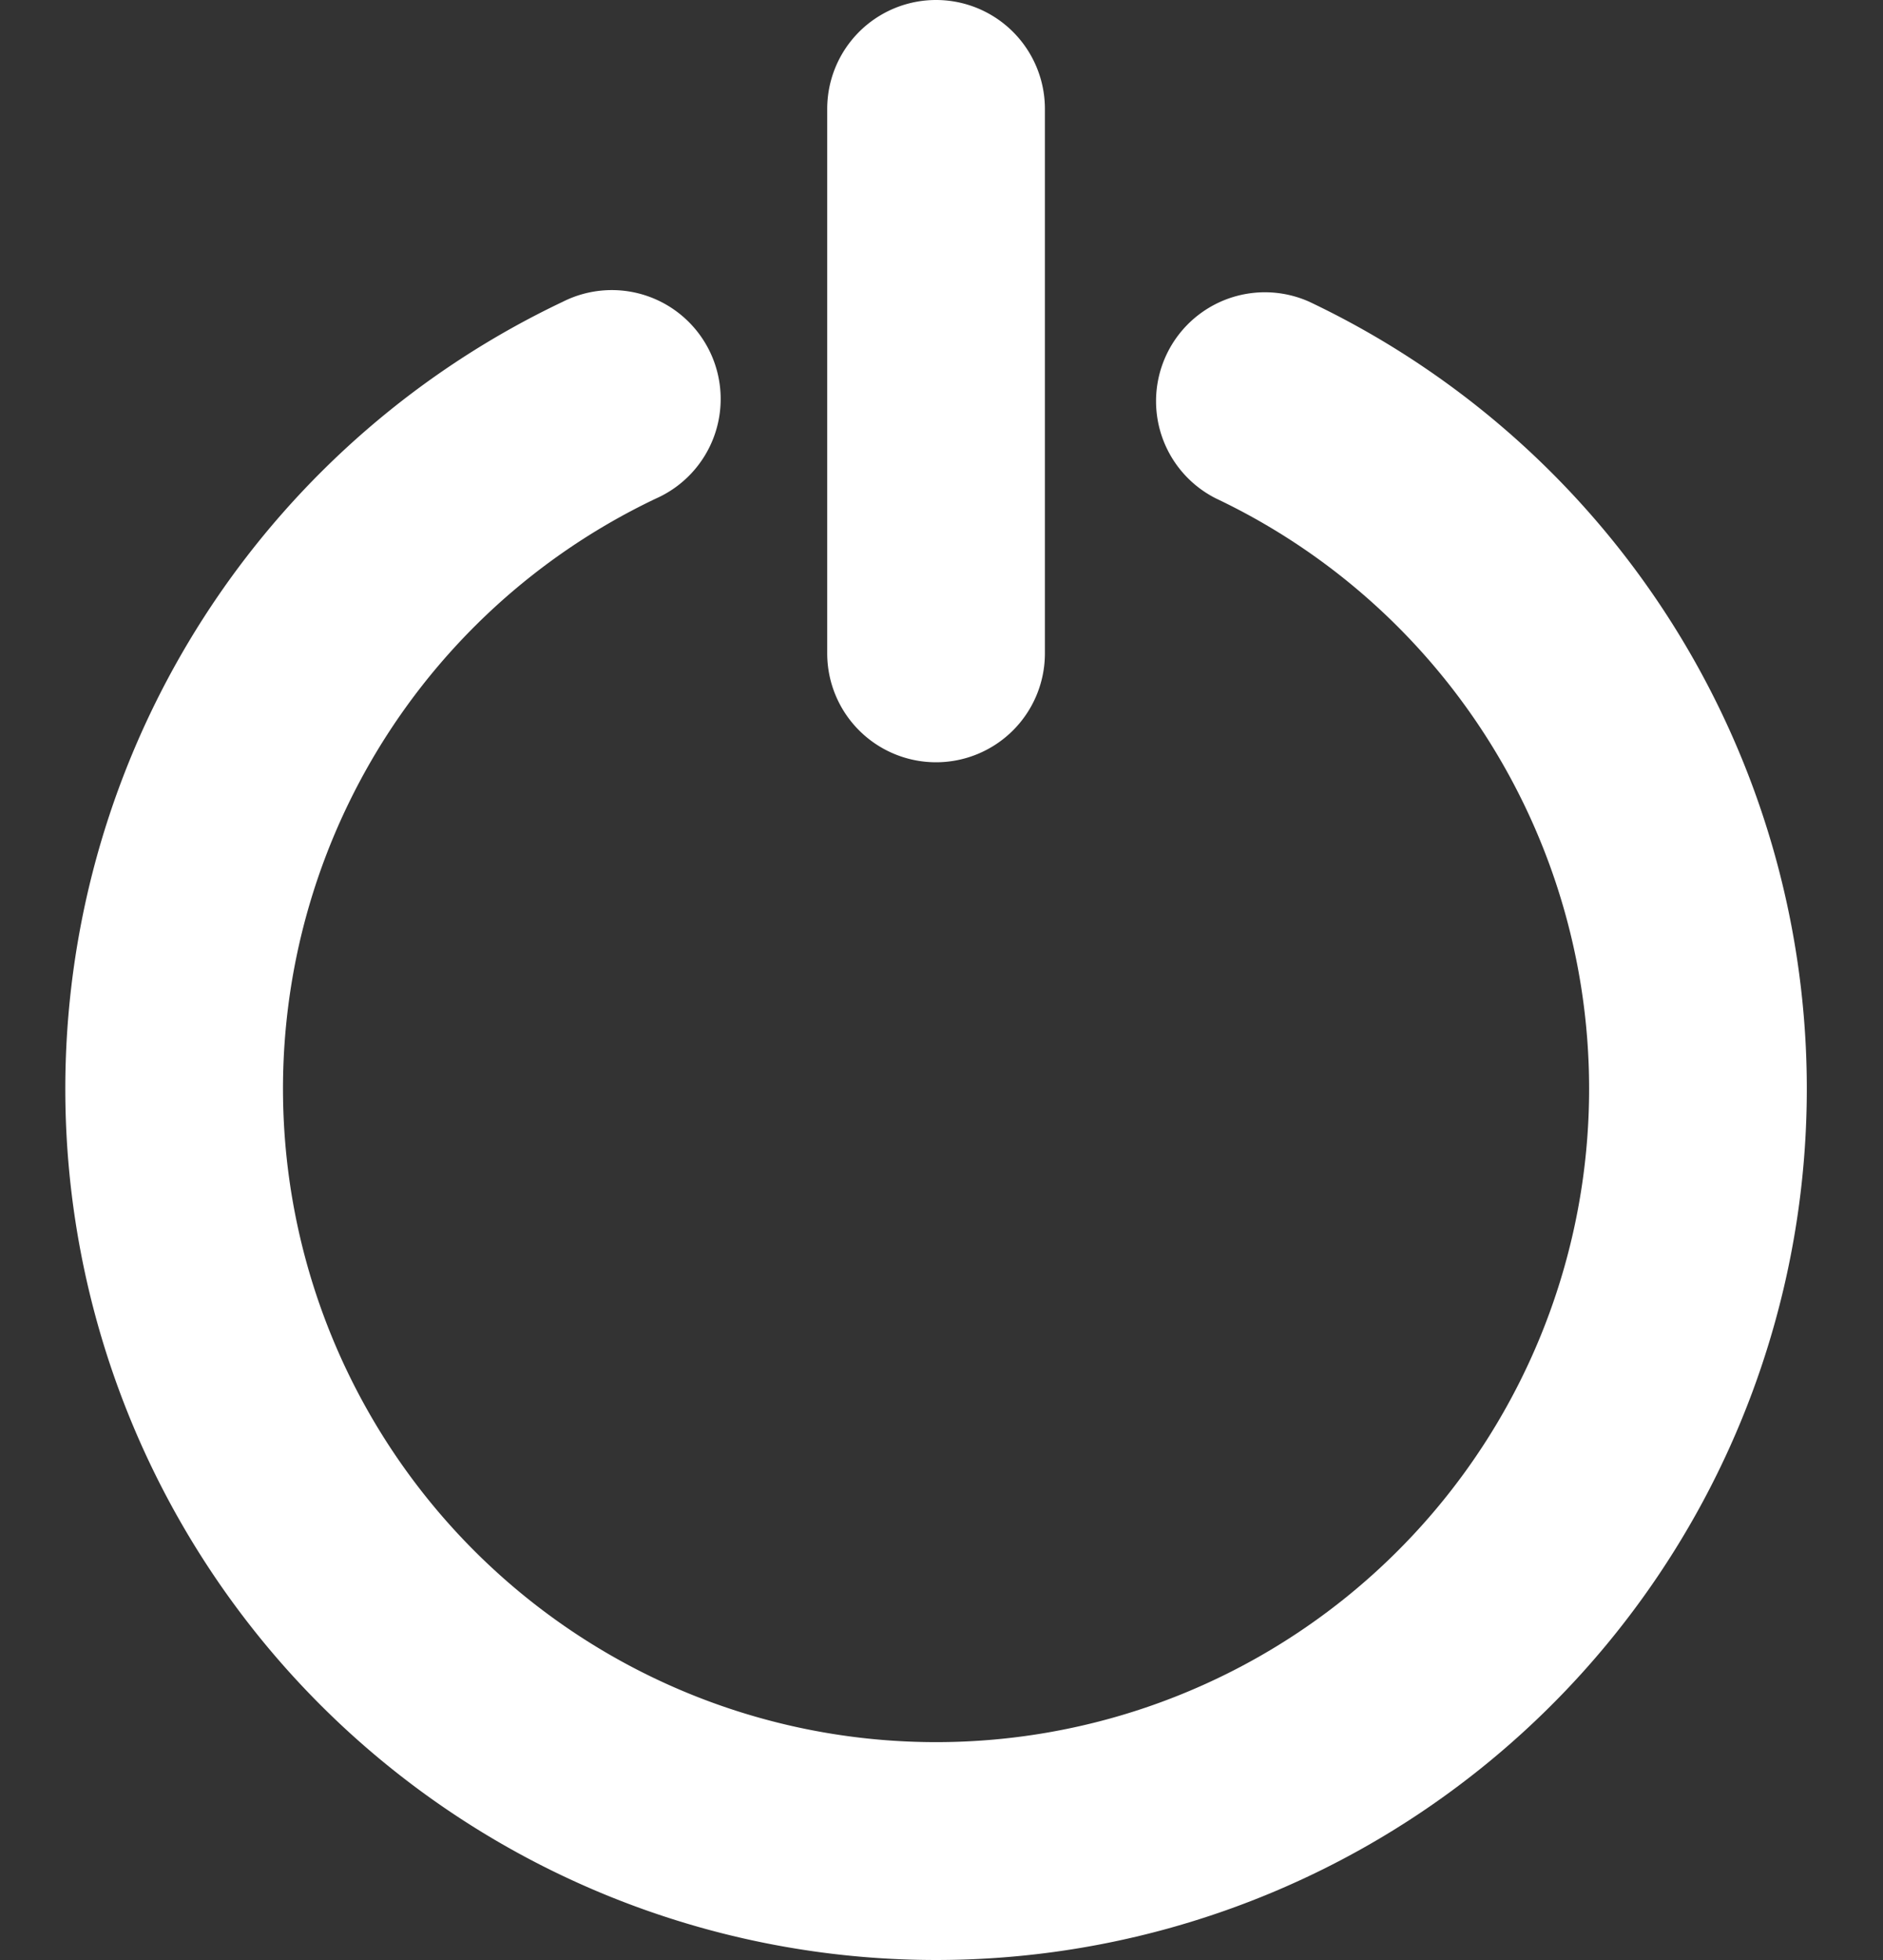 <?xml version="1.0" encoding="UTF-8" standalone="no"?><svg xmlns="http://www.w3.org/2000/svg" xmlns:xlink="http://www.w3.org/1999/xlink" fill="#ffffff" height="18" preserveAspectRatio="xMidYMid meet" version="1" viewBox="3.4 3.0 17.3 18.0" width="17.3" zoomAndPan="magnify"><rect x="3.4" y="3.0" width="17.3" height="18.0" fill="#333333" stroke="none"/><g id="change1_1"><path d="M15.429,5.771a1,1,0,0,0-.858,1.806,6,6,0,1,1-5.142,0,1,1,0,1,0-.858-1.806,8,8,0,1,0,6.858,0Z" fill="inherit"/><path d="M12,10a1,1,0,0,0,1-1V4a1,1,0,0,0-2,0V9A1,1,0,0,0,12,10Z" fill="inherit"/></g></svg>